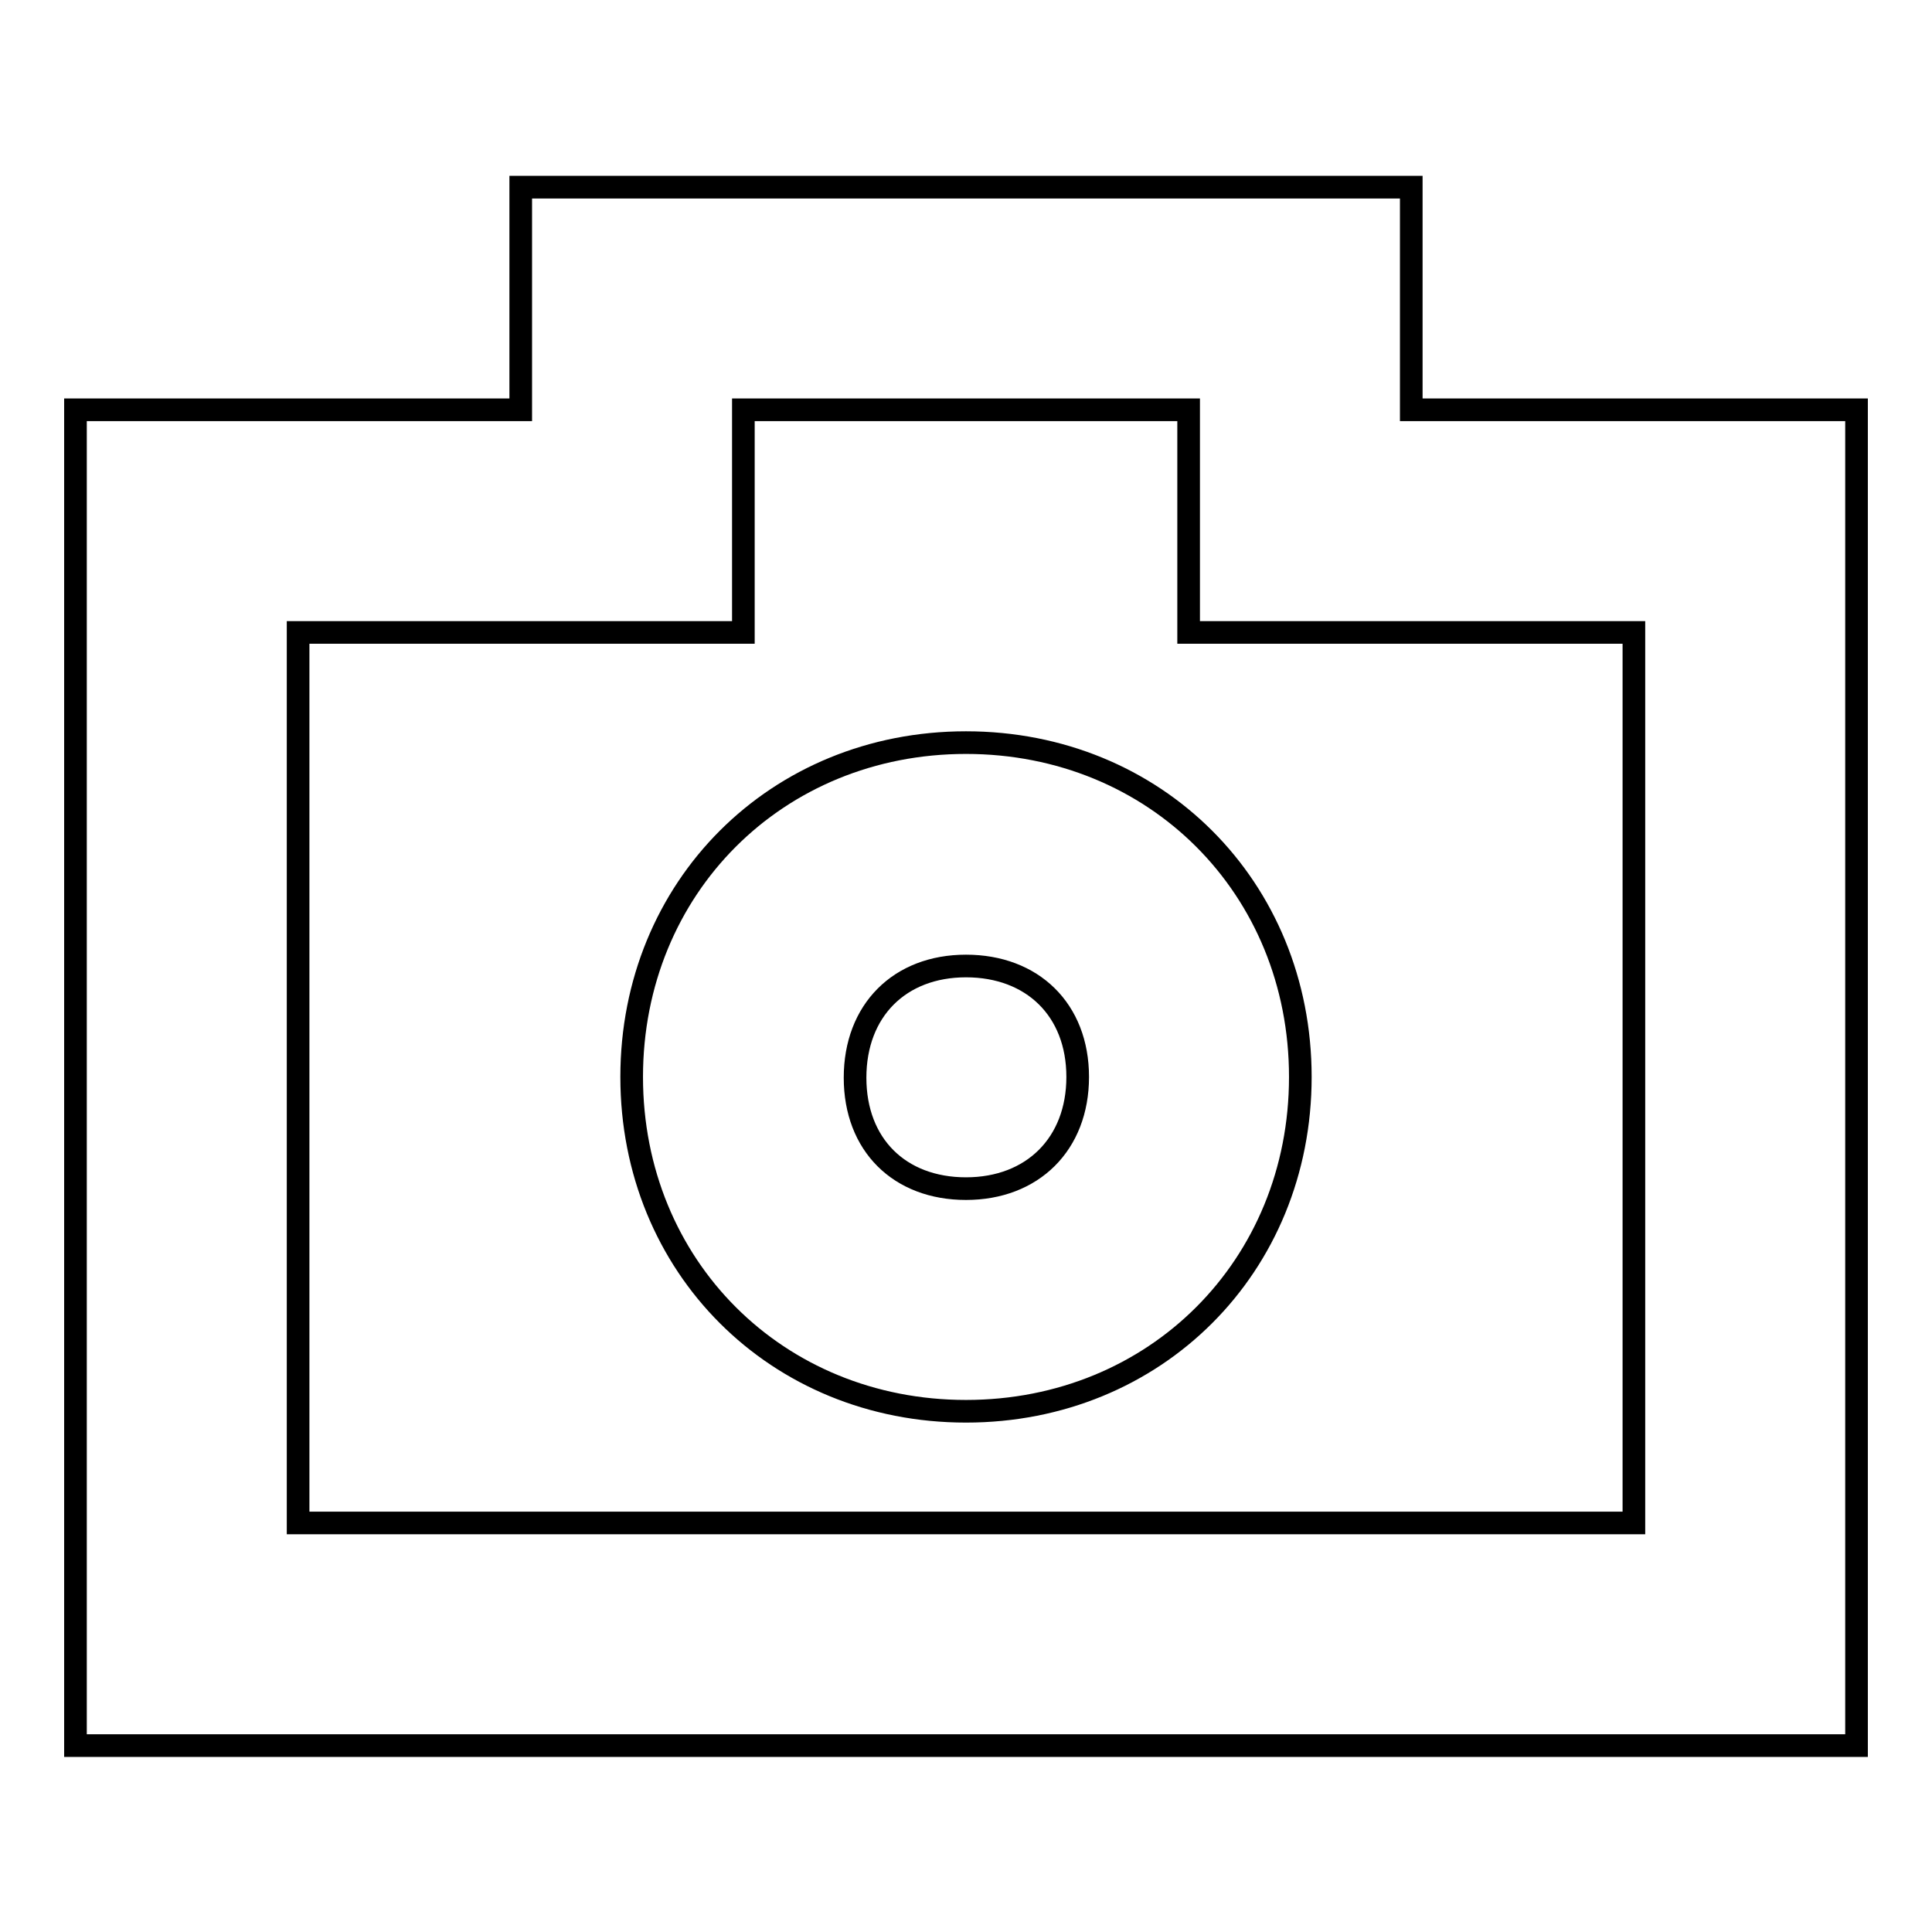 <?xml version="1.0" encoding="utf-8"?>
<!-- Svg Vector Icons : http://www.onlinewebfonts.com/icon -->
<!DOCTYPE svg PUBLIC "-//W3C//DTD SVG 1.1//EN" "http://www.w3.org/Graphics/SVG/1.1/DTD/svg11.dtd">
<svg version="1.1" xmlns="http://www.w3.org/2000/svg" xmlns:xlink="http://www.w3.org/1999/xlink" x="0px" y="0px" viewBox="0 0 256 256" enable-background="new 0 0 256 256" xml:space="preserve">
<g> <path stroke-width="3" fill-opacity="0" stroke="#000000"  d="M98.5,54.3v29.5h-59v118h177v-118h-59V54.3H98.5z M69,54.3V24.8h118v29.5h59v177H10v-177H69z M128,187 c-25.1,0-44.3-19.2-44.3-44.3c0-25.1,19.2-44.3,44.3-44.3c25.1,0,44.3,19.2,44.3,44.3C172.3,167.8,153.1,187,128,187z M128,157.5 c8.8,0,14.8-5.9,14.8-14.8S136.8,128,128,128s-14.7,5.9-14.7,14.8S119.2,157.5,128,157.5z"/></g>
</svg>